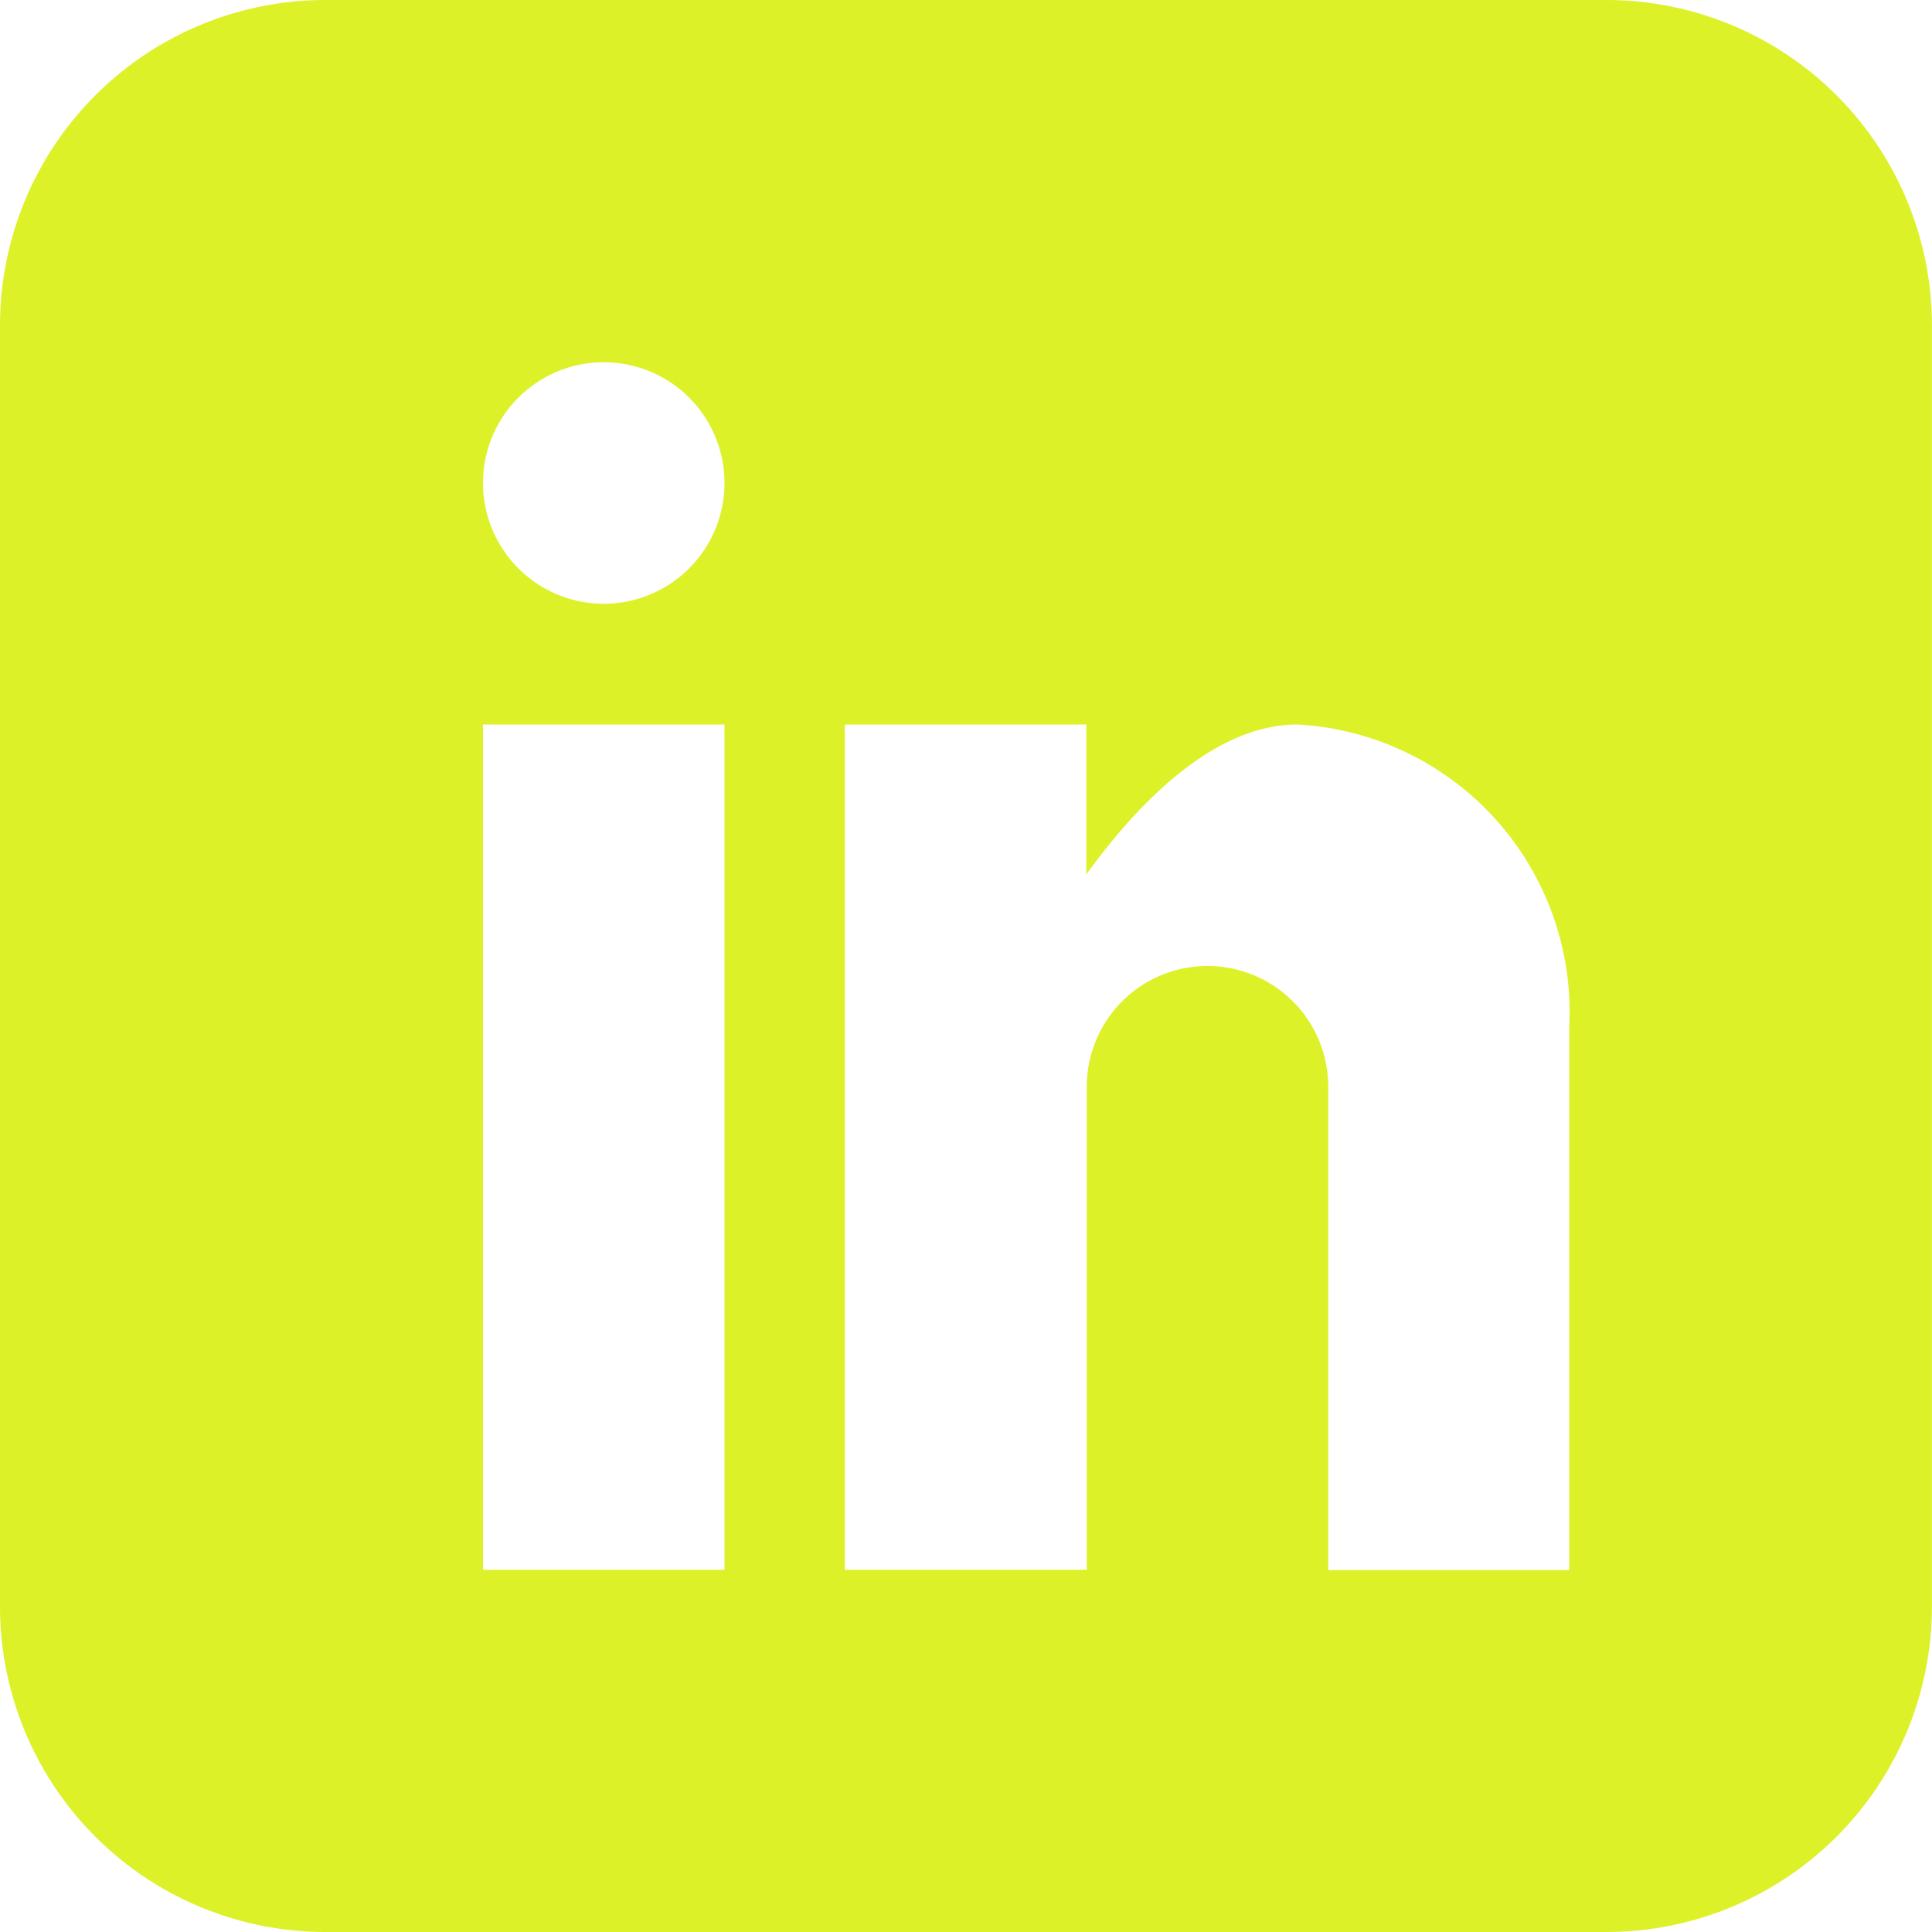 <?xml version="1.0" encoding="UTF-8"?> <svg xmlns="http://www.w3.org/2000/svg" width="23.392" height="23.392" viewBox="0 0 23.392 23.392"><path id="Icon_metro-linkedin" data-name="Icon metro-linkedin" d="M22.033,1.928H6.5A3.941,3.941,0,0,0,2.571,5.857V21.391A3.941,3.941,0,0,0,6.5,25.32H22.033a3.941,3.941,0,0,0,3.929-3.929V5.857a3.941,3.941,0,0,0-3.929-3.929ZM11.343,20.934H8.419V10.7h2.924ZM9.881,9.238a1.462,1.462,0,1,1,1.462-1.462A1.462,1.462,0,0,1,9.881,9.238Zm11.7,11.7H18.653V15.086a1.462,1.462,0,0,0-2.924,0v5.848H12.8V10.7h2.924v1.815c.6-.828,1.525-1.815,2.558-1.815a3.487,3.487,0,0,1,3.289,3.655v6.579Z" transform="translate(-2.571 -1.928)" fill="#ddf128"></path></svg> 